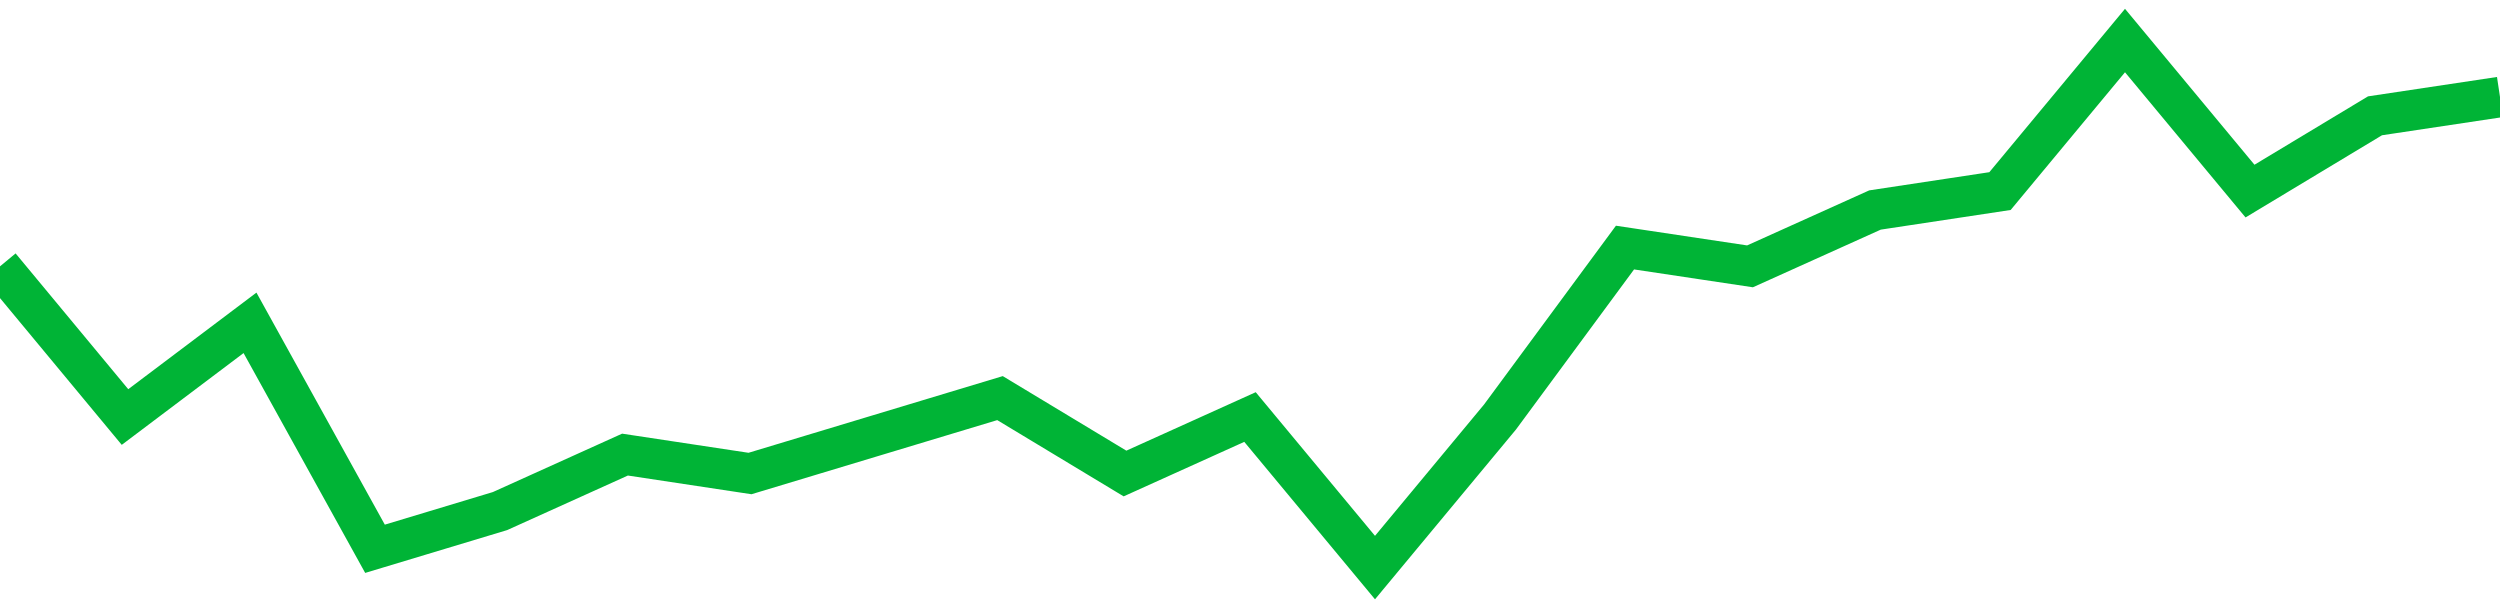 <!-- Generated with https://github.com/jxxe/sparkline/ --><svg viewBox="0 0 185 45" class="sparkline" xmlns="http://www.w3.org/2000/svg"><path class="sparkline--fill" d="M 0 19.71 L 0 19.71 L 9.25 30.86 L 18.5 23.89 L 27.75 40.61 L 37 37.82 L 46.25 33.64 L 55.5 35.04 L 64.75 32.25 L 74 29.46 L 83.25 35.04 L 92.5 30.86 L 101.75 42 L 111 30.86 L 120.25 18.32 L 129.5 19.71 L 138.75 15.54 L 148 14.14 L 157.25 3 L 166.5 14.14 L 175.75 8.57 L 185 7.18 V 45 L 0 45 Z" stroke="none" fill="none" ></path><path class="sparkline--line" d="M 0 19.71 L 0 19.71 L 9.25 30.86 L 18.5 23.89 L 27.75 40.61 L 37 37.82 L 46.25 33.64 L 55.5 35.04 L 64.75 32.25 L 74 29.46 L 83.25 35.04 L 92.5 30.86 L 101.75 42 L 111 30.86 L 120.25 18.32 L 129.5 19.71 L 138.75 15.54 L 148 14.14 L 157.25 3 L 166.5 14.14 L 175.75 8.57 L 185 7.18" fill="none" stroke-width="3" stroke="#00B436" ></path></svg>